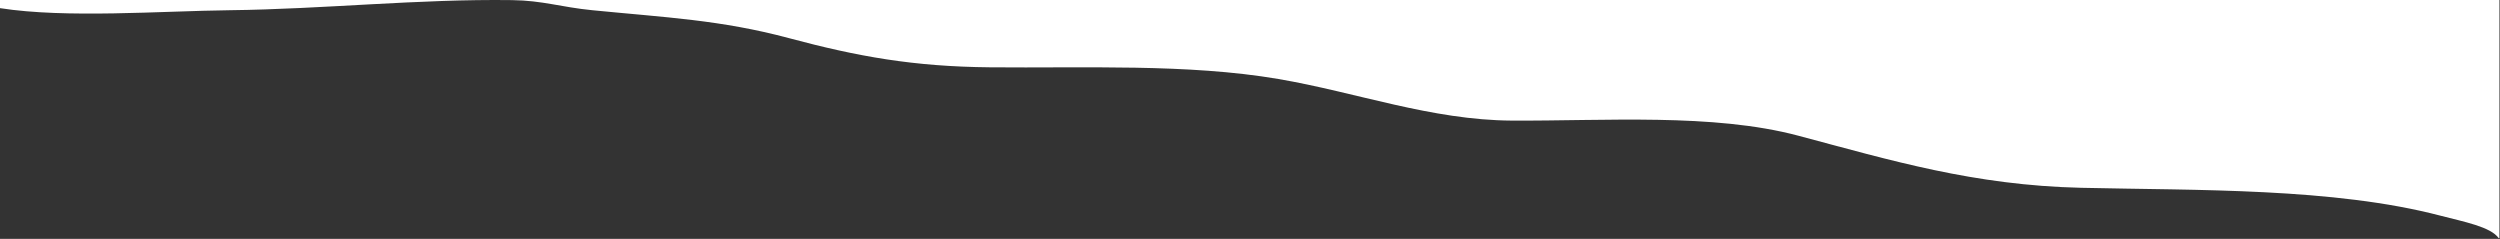 <?xml version="1.0" encoding="UTF-8" standalone="no"?>
<!DOCTYPE svg PUBLIC "-//W3C//DTD SVG 1.1//EN" "http://www.w3.org/Graphics/SVG/1.1/DTD/svg11.dtd">
<svg width="100%" height="100%" viewBox="0 0 1936 185" version="1.1" xmlns="http://www.w3.org/2000/svg" xmlns:xlink="http://www.w3.org/1999/xlink" xml:space="preserve" xmlns:serif="http://www.serif.com/" style="fill-rule:evenodd;clip-rule:evenodd;stroke-linejoin:round;stroke-miterlimit:2;">
    <rect x="0" y="0" width="1936" height="185" fill="#333333" stroke="none"/>
    <g transform="matrix(1,0,0,1,-2.67,0.004)">
        <g transform="matrix(0.998,0,0,6.672,0.006,-42.04)">
            <rect x="2.67" y="6.3" width="1939.44" height="27.629" style="fill:none;"/>
            <clipPath id="_clip1">
                <rect x="2.67" y="6.3" width="1939.44" height="27.629"/>
            </clipPath>
            <g clip-path="url(#_clip1)">
                <g transform="matrix(1.002,0,0,0.15,-0.006,6.301)">
                    <path d="M0.004,217.334L0,217.334L0,-0.004L1942.11,-0.004L1942.11,217.334L1942.11,217.334C1940.7,198.57 1939.22,186.514 1937.73,184.361C1931.56,175.447 1910.43,171.551 1892.79,166.935C1809.81,145.208 1704.38,147.396 1614.33,145.308C1531.21,143.381 1467.53,124.221 1395.28,104.997C1329.33,87.446 1245.06,93.704 1173.46,93.312C1111.06,92.965 1052.97,71.391 992.619,61.112C922.512,49.17 842.295,52.781 769.263,52.081C710.095,51.517 667.036,43.793 613.485,29.462C560.9,15.39 518.174,13.516 461.385,7.905C436.953,5.492 423.101,0.408 399.085,0.079C327.144,-0.9 253.091,7.051 180.804,7.9C127.161,8.531 54.037,14.315 2.67,6.3C0.694,9.197 0.057,104.29 0.004,217.334Z" style="fill:white;"/>
                </g>
            </g>
        </g>
    </g>
</svg>
